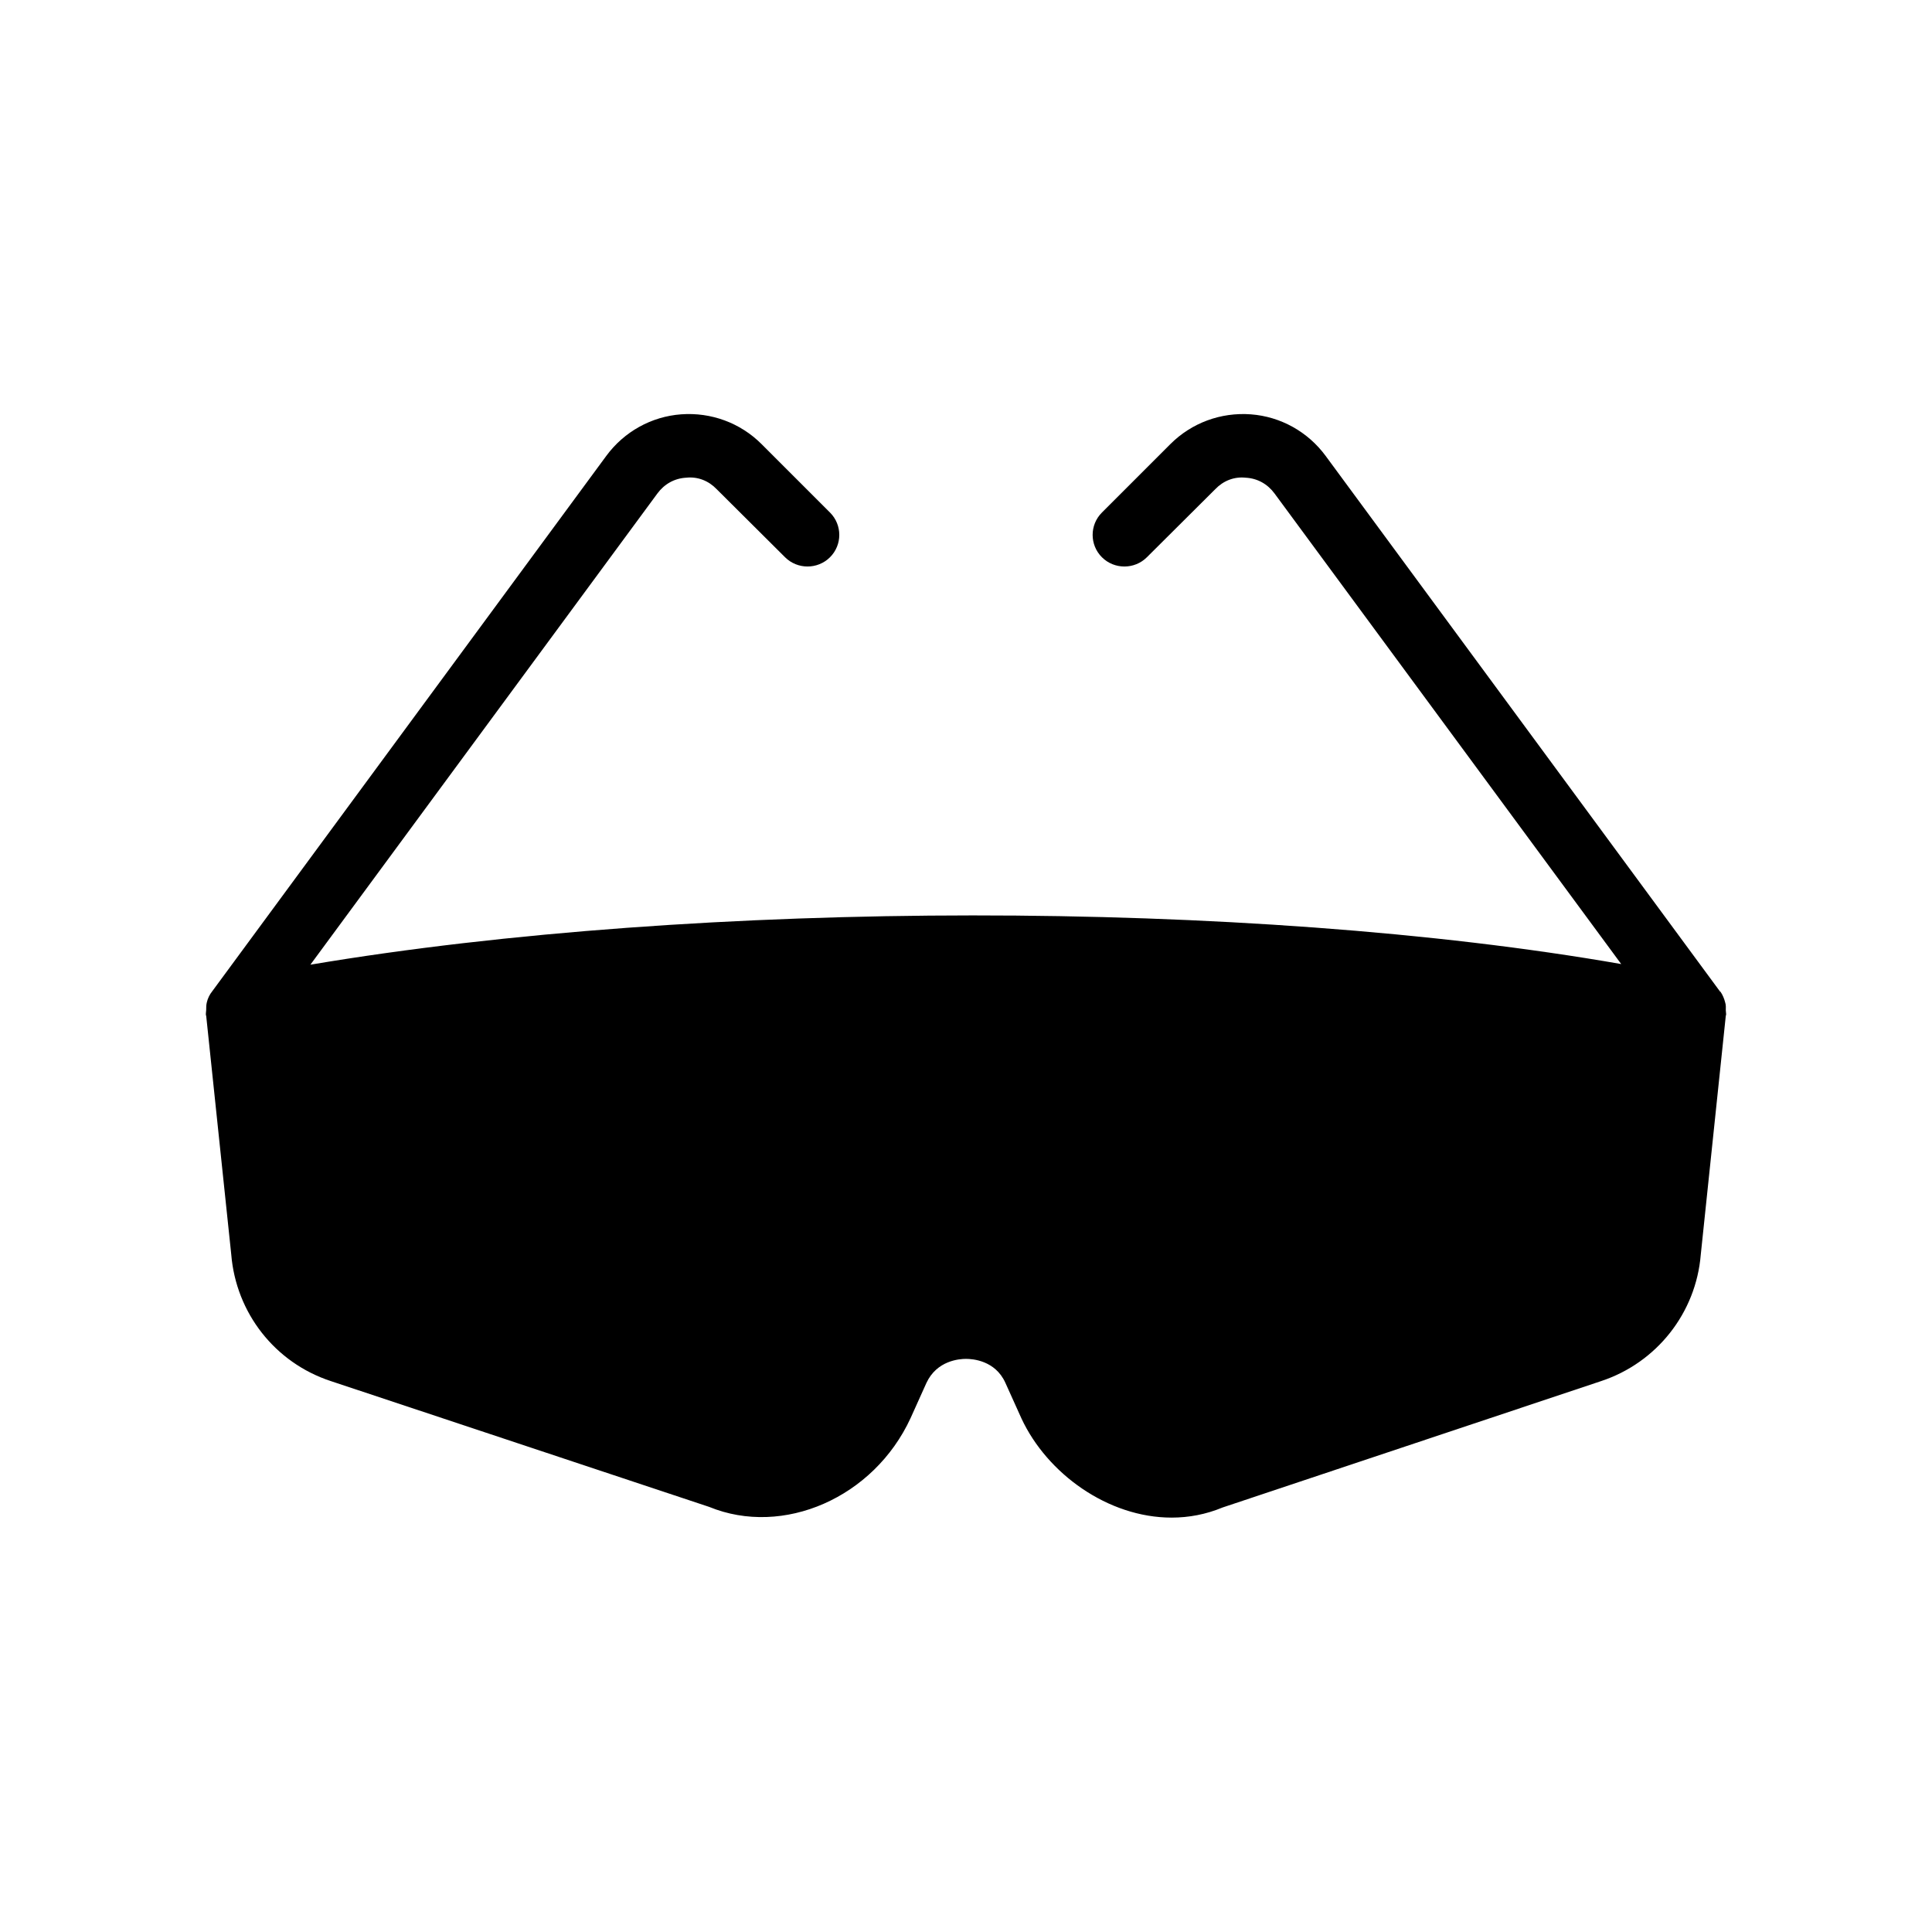 <?xml version="1.0" encoding="UTF-8"?>
<!-- Uploaded to: ICON Repo, www.iconrepo.com, Generator: ICON Repo Mixer Tools -->
<svg fill="#000000" width="800px" height="800px" version="1.1" viewBox="144 144 512 512" xmlns="http://www.w3.org/2000/svg">
 <path d="m205.28 476.41c1.258 15.535 11.586 28.719 26.367 33.586l100.26 33.336c19.648 8.062 43.664-2.434 53.402-23.512l4.199-9.32c2.769-5.961 8.734-6.383 10.496-6.383s7.727 0.418 10.41 6.297l4.281 9.488c6.801 14.609 22.922 26.281 39.801 26.281 4.535 0 9.07-0.84 13.52-2.688l100.34-33.504c14.695-4.871 25.105-18.055 26.367-33.504l6.633-63.312c0.082-0.168 0.082-0.25 0.082-0.336v-0.168c0-0.336-0.082-0.586-0.082-0.922 0-0.672 0.082-1.344-0.168-2.098-0.25-1.008-0.672-2.016-1.258-2.856h-0.082l-104.55-141.99c-4.703-6.383-11.922-10.41-19.816-11-7.977-0.586-15.703 2.266-21.328 7.894l-18.137 18.137c-3.273 3.273-3.273 8.566 0 11.84 3.273 3.273 8.648 3.273 11.922 0l18.137-18.055c2.098-2.184 4.953-3.359 8.062-3.023 3.106 0.168 5.793 1.68 7.641 4.199l91.859 124.69c-98.41-17.215-244.18-17.215-347.38 0.168l91.945-124.86c1.848-2.519 4.535-4.031 7.641-4.199 3.106-0.336 5.961 0.84 8.062 3.023l18.137 18.055c3.273 3.273 8.648 3.273 11.922 0 3.273-3.273 3.273-8.566 0-11.84l-18.137-18.137c-5.625-5.625-13.352-8.48-21.328-7.894-7.894 0.586-15.113 4.617-19.816 11l-104.45 141.91c-0.672 0.84-1.176 1.848-1.426 2.938-0.168 0.672-0.168 1.344-0.168 2.016 0 0.336-0.082 0.586-0.082 0.922v0.168c0 0.168 0 0.336 0.082 0.418z"/>
</svg>